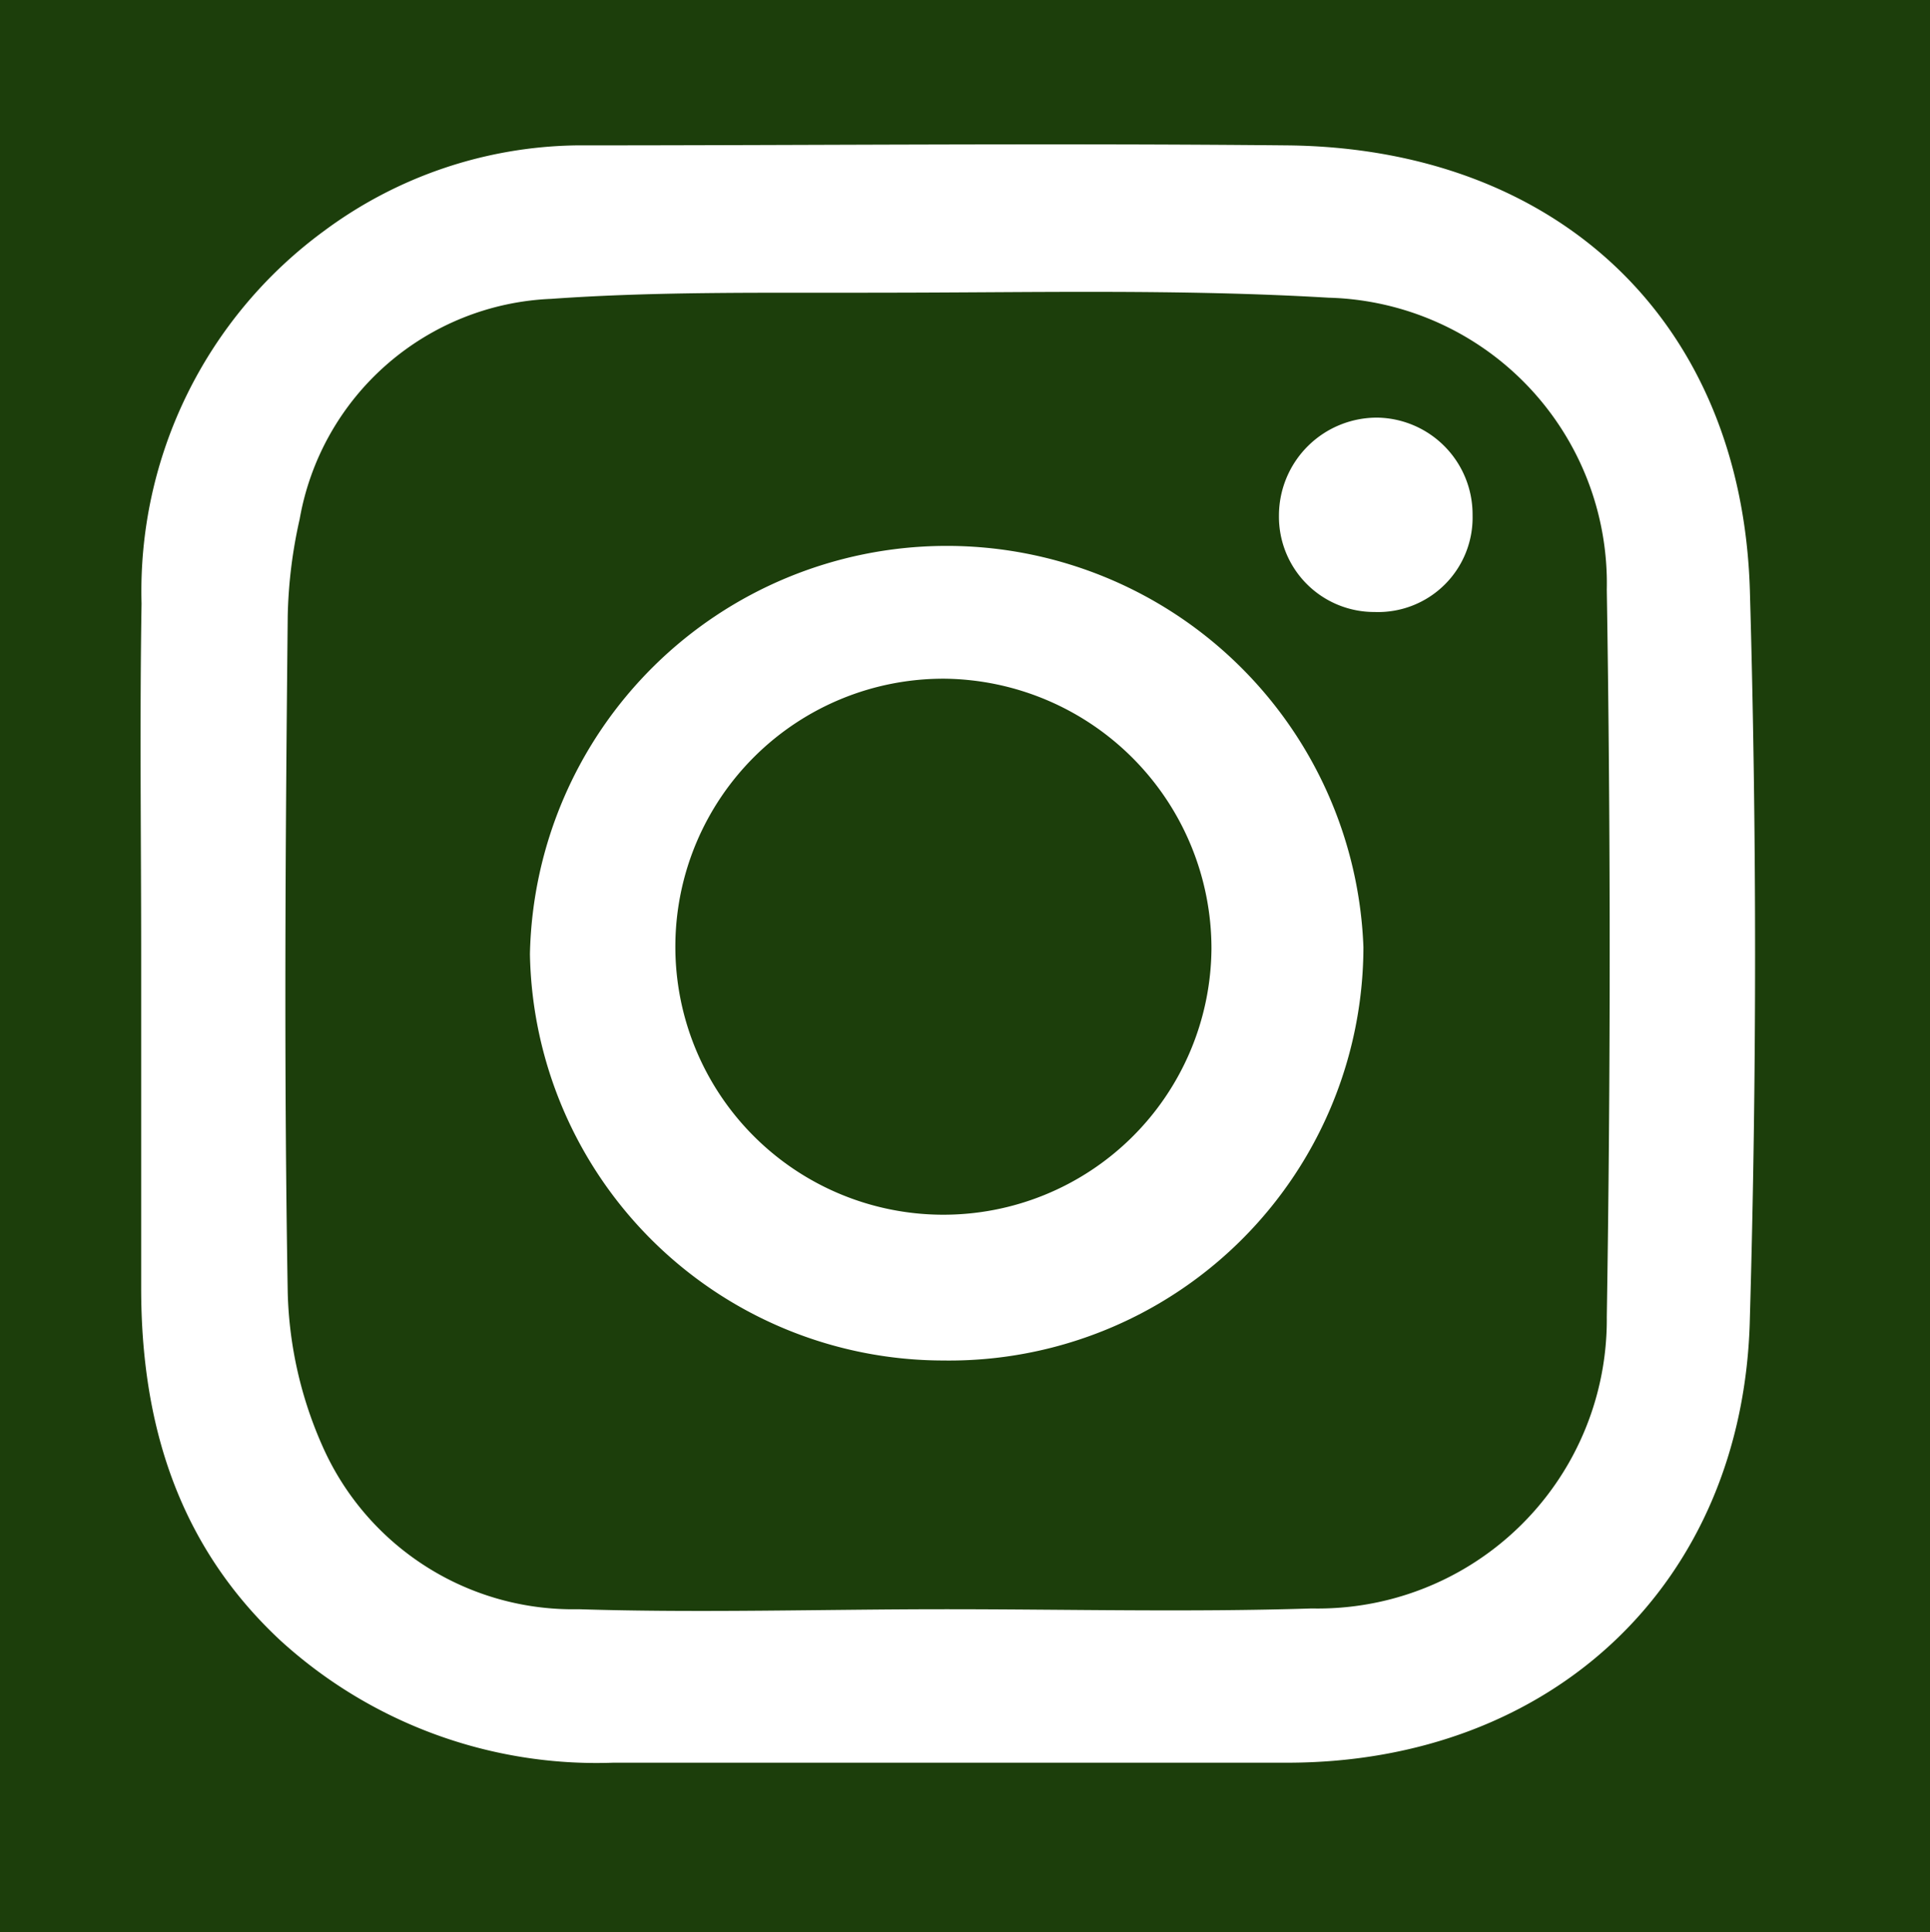 <svg id="Layer_2" data-name="Layer 2" xmlns="http://www.w3.org/2000/svg" viewBox="0 0 50.04 50.1"><defs><style>.cls-1{fill:#1c3e0b;}.cls-2{fill:#fff;}</style></defs><title>Instagram</title><rect class="cls-1" width="50.04" height="50.1"/><path class="cls-2" d="M3.65,24.77h0c0,2.88,0,5.76,0,8.64,0,3.51.95,6.66,3.61,9.14a12.16,12.16,0,0,0,8.63,3.17c5.82,0,11.65,0,17.47,0,6.87,0,11.85-4.65,12-11.53q.27-9.44,0-18.87c-.21-7-5-11.47-12-11.54-6.14-.06-12.29,0-18.43,0A11.23,11.23,0,0,0,8.39,6a11.58,11.58,0,0,0-4.73,9.66C3.61,18.71,3.65,21.74,3.65,24.77Z" transform="translate(0.01 -0.01)"/><path class="cls-1" d="M24.51,41.74c-3.18,0-6.35.1-9.52,0a7.1,7.1,0,0,1-6.63-4.21,10.44,10.44,0,0,1-.91-4c-.1-5.85-.06-11.7,0-17.55a12.49,12.49,0,0,1,.31-2.51,6.91,6.91,0,0,1,6.52-5.71c2.81-.2,5.65-.15,8.47-.16,3.9,0,7.81-.1,11.69.13a7.41,7.41,0,0,1,7.21,7.57q.15,9.42,0,18.86A7.49,7.49,0,0,1,34,41.72C30.86,41.82,27.68,41.74,24.51,41.74Zm-.07-6.45a10.74,10.74,0,0,0,10.9-10.72,10.81,10.81,0,0,0-21.61.18A10.73,10.73,0,0,0,24.44,35.29ZM35.63,15.88a2.45,2.45,0,0,0,2.54-2.51,2.51,2.51,0,0,0-2.46-2.53,2.54,2.54,0,0,0-2.56,2.54A2.47,2.47,0,0,0,35.63,15.88Z" transform="translate(0.01 -0.01)"/><path class="cls-1" d="M31.4,24.61a6.95,6.95,0,1,1-6.91-7A7,7,0,0,1,31.4,24.61Z" transform="translate(0.01 -0.01)"/></svg>